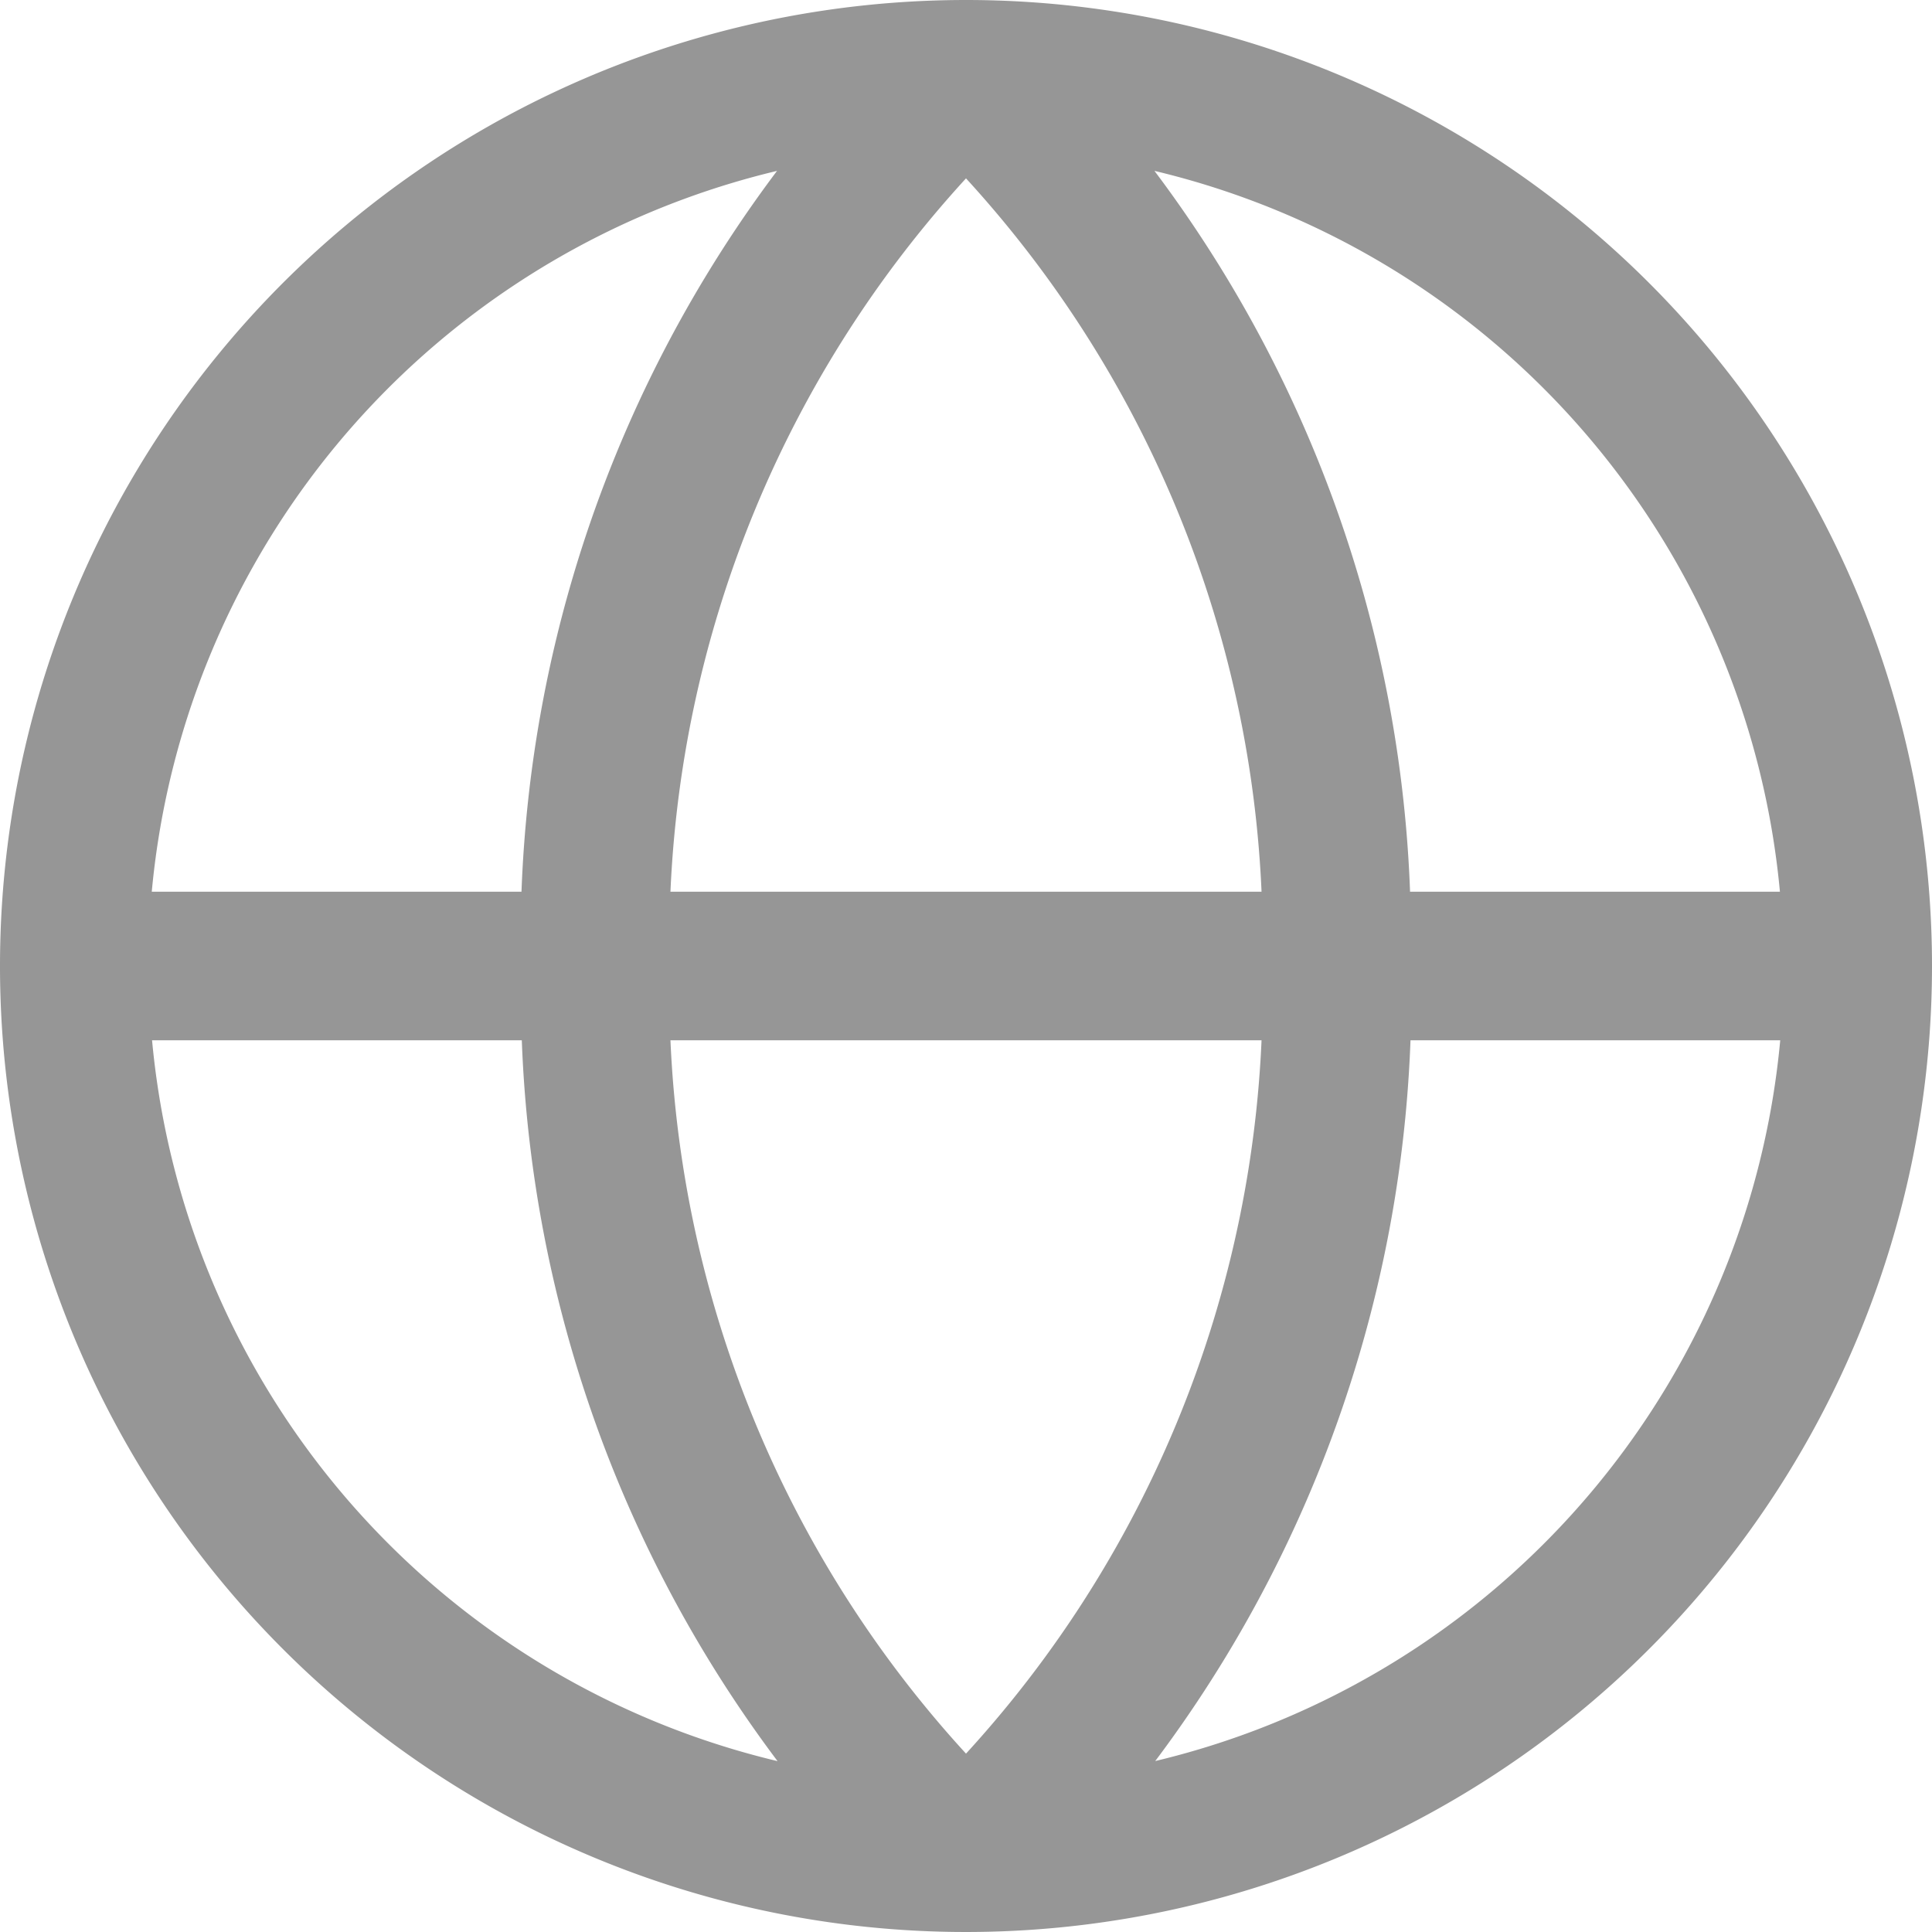 <svg xmlns="http://www.w3.org/2000/svg" width="26" height="26" viewBox="0 0 26 26"><g transform="translate(0.5 0.5)"><path d="M16,3.5h0A12.5,12.5,0,1,0,28.5,16,12.5,12.5,0,0,0,16,3.5Zm11.487,12h-6A16.686,16.686,0,0,0,17.3,4.575,11.519,11.519,0,0,1,27.489,15.5ZM16,27.326A15.689,15.689,0,0,1,11.509,16.5h8.982A15.689,15.689,0,0,1,16,27.326ZM11.509,15.5A15.689,15.689,0,0,1,16,4.674,15.689,15.689,0,0,1,20.491,15.5ZM14.693,4.575A16.691,16.691,0,0,0,10.507,15.5h-6A11.518,11.518,0,0,1,14.693,4.575ZM4.511,16.5h6A16.7,16.7,0,0,0,14.7,27.425,11.518,11.518,0,0,1,4.511,16.5Zm12.8,10.925A16.7,16.7,0,0,0,21.493,16.5h6A11.518,11.518,0,0,1,17.308,27.425Z" transform="translate(-3.5 -3.5)" fill="#969696" stroke="#969696" stroke-width="1"/></g></svg>